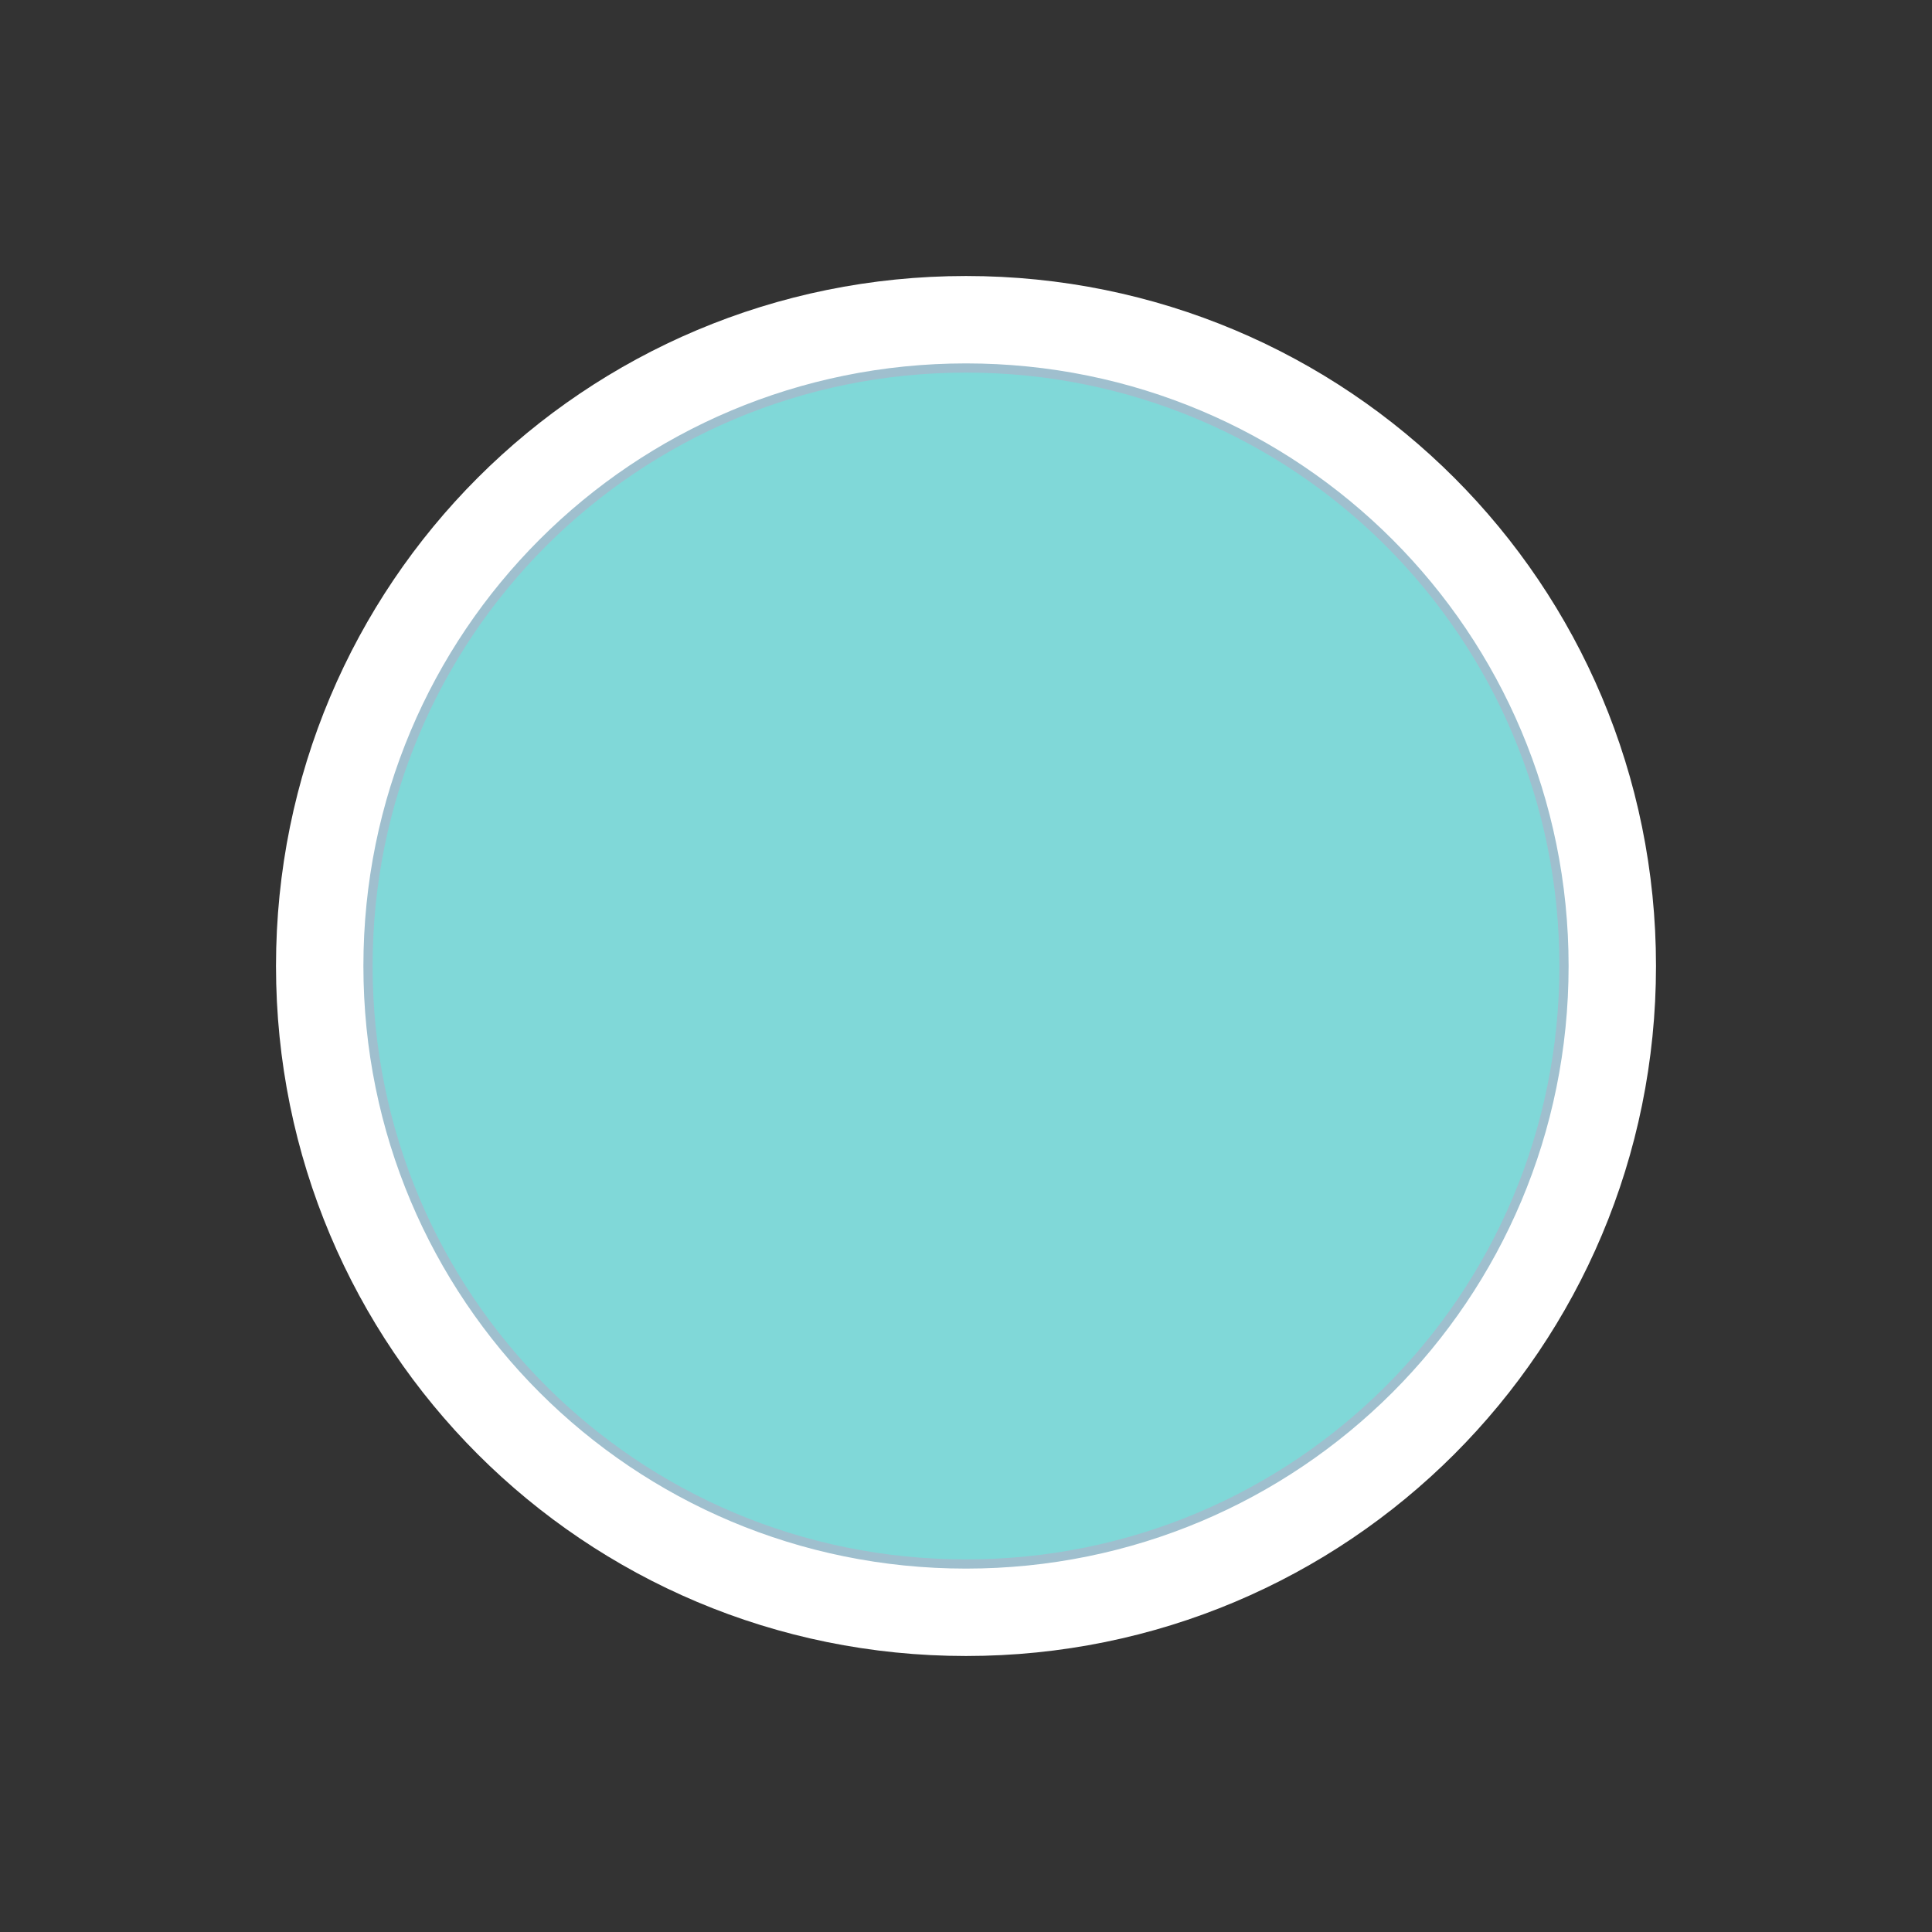 <?xml version="1.0" encoding="utf-8"?>
<!-- Generator: Adobe Illustrator 23.0.0, SVG Export Plug-In . SVG Version: 6.00 Build 0)  -->
<svg version="1.1" id="Layer_1" xmlns="http://www.w3.org/2000/svg" xmlns:xlink="http://www.w3.org/1999/xlink" x="0px" y="0px"
	 width="21px" height="21px" viewBox="0 0 21 21" style="enable-background:new 0 0 21 21;" xml:space="preserve">
<rect x="0" y="0" width="21" height="21" fill="#333333" stroke="none"/>
<title>circle-15.svg</title>
<rect style="fill:none;" width="21" height="21"/>
<path style="fill:#FFFFFF;stroke:#FFFFFF;stroke-width:2;stroke-linejoin:round;" d="M17,10.5c0,3.6-2.9,6.5-6.5,6.5S4,14.1,4,10.5
	S6.9,4,10.5,4S17,6.9,17,10.5z"/>
<path style="fill:#80D8D8;stroke:#9FBFCE;stroke-width:0.1;stroke-miterlimit:10;" d="M17,10.5c0,3.6-2.9,6.5-6.5,6.5S4,14.1,4,10.5
	S6.9,4,10.5,4S17,6.9,17,10.5z"/>
</svg>
